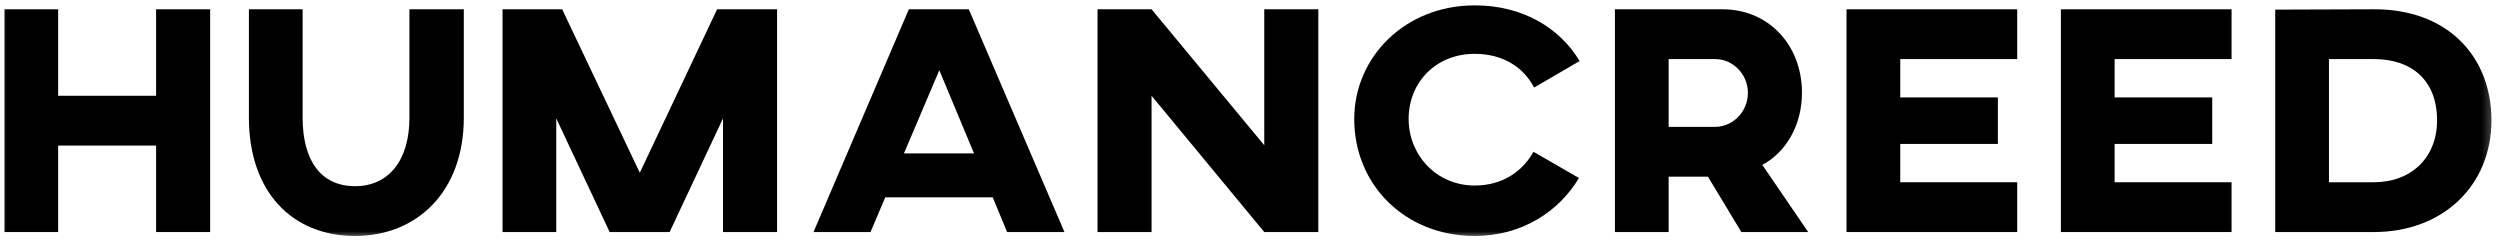 <svg width="200" height="20" viewBox="0 0 200 20" fill="none" xmlns="http://www.w3.org/2000/svg">
<mask id="mask0_45_205" style="mask-type:luminance" maskUnits="userSpaceOnUse" x="0" y="0" width="200" height="20">
<path d="M199.7 0H0V19.11H199.7V0Z" fill="white"/>
</mask>
<g mask="url(#mask0_45_205)">
<path d="M16.812 0.743H12.488V7.662H4.652V0.743H0.354V18.564H4.652V11.645H12.488V18.564H16.812V0.743Z" fill="black"/>
<path d="M37.105 0.743H32.754V9.417C32.754 12.851 31.077 14.895 28.404 14.895C25.678 14.895 24.21 12.851 24.21 9.417V0.743H19.912V9.417C19.912 15.314 23.345 18.878 28.404 18.878C33.383 18.878 37.105 15.314 37.105 9.417V0.743Z" fill="black"/>
<path d="M62.166 0.743H57.369L51.184 13.82L44.973 0.743H40.203V18.564H44.501V9.47L48.773 18.564H53.569L57.841 9.47V18.564H62.166V0.743Z" fill="black"/>
<path d="M80.57 18.564H85.157L77.504 0.743H72.708L65.081 18.564H69.642L70.821 15.786H79.417L80.57 18.564ZM72.315 12.274L75.145 5.617L77.923 12.274H72.315Z" fill="black"/>
<path d="M105.465 0.743H101.141V11.619L92.126 0.743H87.802V18.564H92.126V7.662L101.141 18.564H105.465V0.743Z" fill="black"/>
<path d="M122.675 12.143C121.81 13.716 120.184 14.842 117.984 14.842C114.865 14.842 112.69 12.353 112.69 9.522C112.69 6.587 114.865 4.307 117.984 4.307C120.237 4.307 121.888 5.381 122.728 7.006L126.37 4.883C124.771 2.21 121.784 0.428 117.984 0.428C112.401 0.428 108.339 4.569 108.339 9.522C108.339 14.79 112.401 18.878 117.984 18.878C121.758 18.878 124.72 16.913 126.318 14.24L122.675 12.143Z" fill="black"/>
<path d="M137.816 0.743H129.193V18.564H133.491V14.135H136.636L139.309 18.564H144.655L140.986 13.191C142.9 12.169 144.157 9.994 144.157 7.426C144.157 3.547 141.432 0.743 137.816 0.743ZM137.213 4.726C138.653 4.726 139.833 5.958 139.833 7.426C139.833 8.92 138.653 10.151 137.186 10.151H133.491V4.726H137.213Z" fill="black"/>
<path d="M147.722 0.743V18.564H161.377V14.58H152.021V11.514H159.83V7.793H152.021V4.726H161.377V0.743H147.722Z" fill="black"/>
<path d="M164.871 0.743V18.564H178.525V14.58H169.168V11.514H176.978V7.793H169.168V4.726H178.525V0.743H164.871Z" fill="black"/>
<path d="M189.906 0.743L182.018 0.769V18.564H189.906C195.463 18.564 199.316 14.816 199.316 9.627C199.316 4.49 195.777 0.716 189.906 0.743ZM186.317 4.726H189.906C192.947 4.726 194.965 6.43 194.965 9.627C194.965 12.615 192.895 14.58 189.906 14.58H186.317V4.726Z" fill="black"/>
</g>
</svg>
